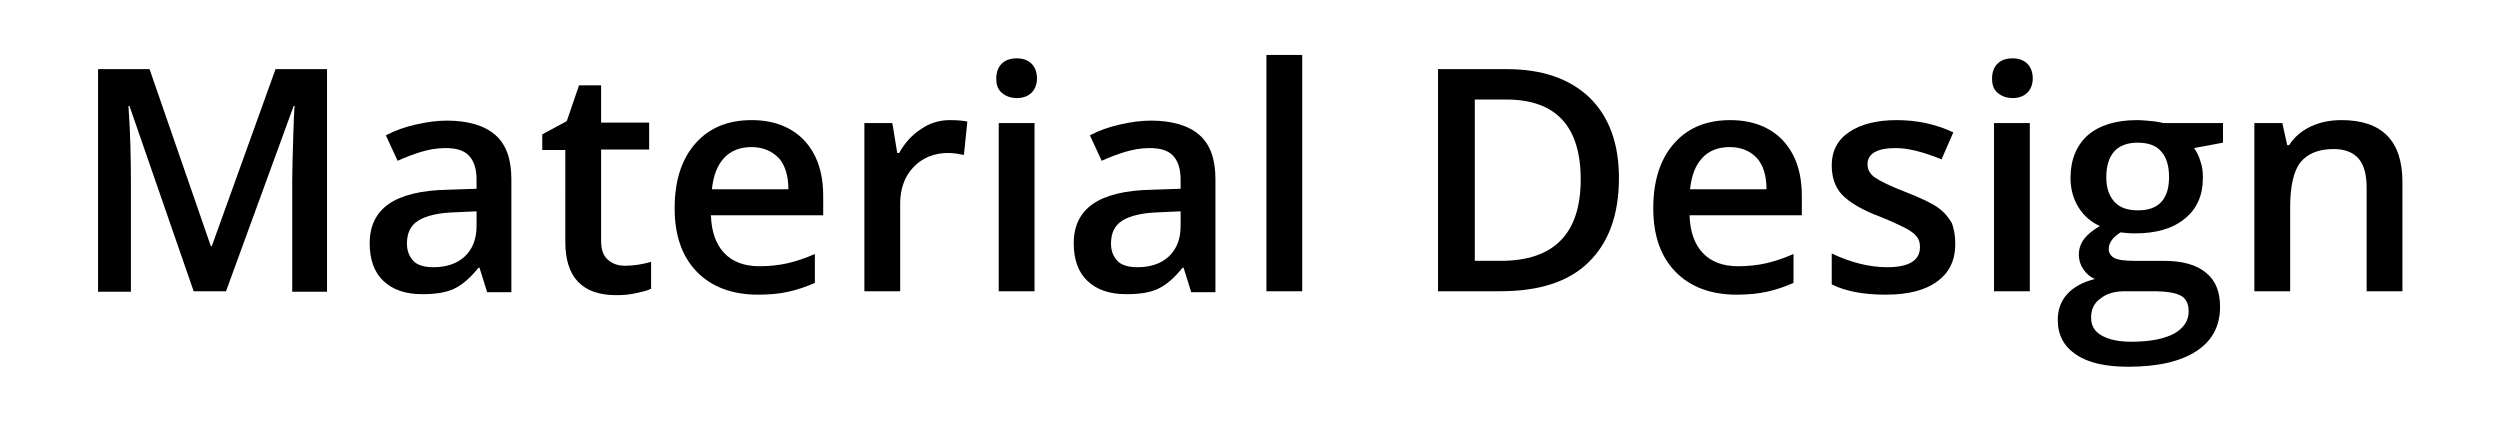 <?xml version="1.0" encoding="utf-8"?>
<!-- Generator: Adobe Illustrator 26.0.3, SVG Export Plug-In . SVG Version: 6.00 Build 0)  -->
<svg version="1.1" id="Layer_1" xmlns="http://www.w3.org/2000/svg" xmlns:xlink="http://www.w3.org/1999/xlink" x="0px" y="0px"
	 viewBox="0 0 509.9 85.9" style="enable-background:new 0 0 509.9 85.9;" xml:space="preserve">
<g>
	<path d="M39.5,59.4L26.4,21.6h-0.2c0.4,5.6,0.5,10.9,0.5,15.8v22.1h-6.7V14.1h10.5L43,50.2h0.2l13-36.1h10.5v45.4h-7.1V37
		c0-2.3,0.1-5.2,0.2-8.8c0.1-3.6,0.2-5.8,0.3-6.6h-0.2L46.1,59.4H39.5z"/>
	<path d="M99.3,59.4l-1.5-4.8h-0.2c-1.7,2.1-3.3,3.5-5,4.3c-1.7,0.8-3.8,1.1-6.5,1.1c-3.4,0-6-0.9-7.9-2.7c-1.9-1.8-2.8-4.4-2.8-7.7
		c0-3.5,1.3-6.2,3.9-8c2.6-1.8,6.6-2.8,12-2.9l5.9-0.2v-1.8c0-2.2-0.5-3.8-1.5-4.9c-1-1.1-2.6-1.6-4.8-1.6c-1.8,0-3.4,0.3-5.1,0.8
		c-1.6,0.5-3.2,1.1-4.7,1.8l-2.4-5.2c1.9-1,3.9-1.7,6.1-2.2c2.2-0.5,4.3-0.8,6.3-0.8c4.4,0,7.7,1,9.9,2.9c2.2,1.9,3.3,4.9,3.3,9
		v23.1H99.3z M88.4,54.5c2.6,0,4.8-0.7,6.4-2.2c1.6-1.5,2.4-3.6,2.4-6.2v-3l-4.4,0.2c-3.4,0.1-5.9,0.7-7.5,1.7
		c-1.6,1-2.3,2.6-2.3,4.7c0,1.5,0.5,2.7,1.4,3.6C85.2,54.1,86.6,54.5,88.4,54.5z"/>
	<path d="M127.5,54.2c1.8,0,3.6-0.3,5.3-0.8v5.5c-0.8,0.4-1.8,0.6-3.1,0.9s-2.6,0.4-4,0.4c-6.9,0-10.4-3.6-10.4-10.9V30.6h-4.7v-3.2
		l5-2.7l2.5-7.3h4.5v7.6h9.8v5.5h-9.8V49c0,1.8,0.4,3.1,1.3,3.9C124.9,53.8,126,54.2,127.5,54.2z"/>
	<path d="M154.6,60.1c-5.3,0-9.5-1.6-12.5-4.7c-3-3.1-4.5-7.4-4.5-12.9c0-5.6,1.4-10,4.2-13.2c2.8-3.2,6.6-4.8,11.5-4.8
		c4.5,0,8.1,1.4,10.7,4.1c2.6,2.8,3.9,6.5,3.9,11.4v3.9h-22.9c0.1,3.3,1,5.9,2.7,7.7c1.7,1.8,4.1,2.7,7.2,2.7c2,0,3.9-0.2,5.7-0.6
		c1.7-0.4,3.6-1,5.6-1.9v5.9c-1.8,0.8-3.6,1.4-5.4,1.8C159.1,59.9,157,60.1,154.6,60.1z M153.3,30c-2.3,0-4.2,0.7-5.6,2.2
		c-1.4,1.5-2.2,3.6-2.5,6.4h15.6c0-2.8-0.7-5-2-6.4C157.4,30.8,155.6,30,153.3,30z"/>
	<path d="M193.7,24.5c1.5,0,2.7,0.1,3.6,0.3l-0.7,6.8c-1-0.2-2.1-0.4-3.2-0.4c-2.9,0-5.3,1-7.1,2.9c-1.8,1.9-2.7,4.4-2.7,7.4v17.9
		h-7.3V25.1h5.7l1,6.1h0.4c1.1-2,2.6-3.7,4.5-4.9C189.6,25.1,191.6,24.5,193.7,24.5z"/>
	<path d="M203.2,16c0-1.3,0.4-2.3,1.1-3c0.7-0.7,1.7-1.1,3.1-1.1c1.3,0,2.3,0.4,3,1.1c0.7,0.7,1.1,1.7,1.1,3c0,1.2-0.4,2.2-1.1,2.9
		s-1.7,1.1-3,1.1c-1.3,0-2.3-0.4-3.1-1.1S203.2,17.3,203.2,16z M211,59.4h-7.3V25.1h7.3V59.4z"/>
	<path d="M242.9,59.4l-1.5-4.8h-0.2c-1.7,2.1-3.3,3.5-5,4.3c-1.7,0.8-3.8,1.1-6.5,1.1c-3.4,0-6-0.9-7.9-2.7
		c-1.9-1.8-2.8-4.4-2.8-7.7c0-3.5,1.3-6.2,3.9-8c2.6-1.8,6.6-2.8,12-2.9l5.9-0.2v-1.8c0-2.2-0.5-3.8-1.5-4.9c-1-1.1-2.6-1.6-4.8-1.6
		c-1.8,0-3.4,0.3-5.1,0.8c-1.6,0.5-3.2,1.1-4.7,1.8l-2.4-5.2c1.9-1,3.9-1.7,6.1-2.2c2.2-0.5,4.3-0.8,6.3-0.8c4.4,0,7.7,1,9.9,2.9
		c2.2,1.9,3.3,4.9,3.3,9v23.1H242.9z M232,54.5c2.6,0,4.8-0.7,6.4-2.2c1.6-1.5,2.4-3.6,2.4-6.2v-3l-4.4,0.2
		c-3.4,0.1-5.9,0.7-7.5,1.7c-1.6,1-2.3,2.6-2.3,4.7c0,1.5,0.5,2.7,1.4,3.6C228.8,54.1,230.2,54.5,232,54.5z"/>
	<path d="M265.6,59.4h-7.3V11.2h7.3V59.4z"/>
	<path d="M330.2,36.3c0,7.5-2.1,13.2-6.2,17.2s-10.1,5.9-18,5.9h-12.7V14.1h14c7.2,0,12.8,1.9,16.9,5.8
		C328.2,23.8,330.2,29.3,330.2,36.3z M322.4,36.6c0-10.9-5.1-16.3-15.2-16.3h-6.4v32.9h5.3C316.9,53.2,322.4,47.7,322.4,36.6z"/>
	<path d="M354.2,60.1c-5.3,0-9.5-1.6-12.5-4.7c-3-3.1-4.5-7.4-4.5-12.9c0-5.6,1.4-10,4.2-13.2c2.8-3.2,6.6-4.8,11.5-4.8
		c4.5,0,8.1,1.4,10.7,4.1c2.6,2.8,3.9,6.5,3.9,11.4v3.9h-22.9c0.1,3.3,1,5.9,2.7,7.7c1.7,1.8,4.1,2.7,7.2,2.7c2,0,3.9-0.2,5.7-0.6
		c1.7-0.4,3.6-1,5.6-1.9v5.9c-1.8,0.8-3.6,1.4-5.4,1.8C358.6,59.9,356.5,60.1,354.2,60.1z M352.8,30c-2.3,0-4.2,0.7-5.6,2.2
		c-1.4,1.5-2.2,3.6-2.5,6.4h15.6c0-2.8-0.7-5-2-6.4C357,30.8,355.1,30,352.8,30z"/>
	<path d="M398.8,49.7c0,3.4-1.2,5.9-3.7,7.7c-2.4,1.8-5.9,2.7-10.5,2.7c-4.6,0-8.2-0.7-11-2.1v-6.3c4,1.9,7.8,2.8,11.3,2.8
		c4.5,0,6.7-1.4,6.7-4.1c0-0.9-0.2-1.6-0.7-2.2c-0.5-0.6-1.3-1.2-2.5-1.8s-2.7-1.3-4.7-2.1c-4-1.5-6.6-3.1-8-4.6
		c-1.4-1.5-2.1-3.5-2.1-6c0-2.9,1.2-5.2,3.6-6.8c2.4-1.6,5.6-2.4,9.7-2.4c4,0,7.9,0.8,11.5,2.5l-2.4,5.5c-3.7-1.5-6.8-2.3-9.3-2.3
		c-3.8,0-5.8,1.1-5.8,3.3c0,1.1,0.5,2,1.5,2.7c1,0.7,3.2,1.8,6.6,3.1c2.8,1.1,4.9,2.1,6.2,3c1.3,0.9,2.2,2,2.9,3.2
		C398.5,46.6,398.8,48,398.8,49.7z"/>
	<path d="M406.3,16c0-1.3,0.4-2.3,1.1-3c0.7-0.7,1.7-1.1,3.1-1.1c1.3,0,2.3,0.4,3,1.1c0.7,0.7,1.1,1.7,1.1,3c0,1.2-0.4,2.2-1.1,2.9
		s-1.7,1.1-3,1.1c-1.3,0-2.3-0.4-3.1-1.1S406.3,17.3,406.3,16z M414,59.4h-7.3V25.1h7.3V59.4z"/>
	<path d="M453.4,25.1v4l-5.9,1.1c0.5,0.7,1,1.6,1.3,2.7c0.4,1.1,0.5,2.2,0.5,3.4c0,3.5-1.2,6.3-3.7,8.3c-2.4,2-5.8,3-10.1,3
		c-1.1,0-2.1-0.1-3-0.2c-1.6,1-2.4,2.1-2.4,3.4c0,0.8,0.4,1.4,1.1,1.8s2.1,0.6,4.1,0.6h6c3.8,0,6.7,0.8,8.6,2.4c2,1.6,2.9,3.9,2.9,7
		c0,3.9-1.6,6.9-4.8,9c-3.2,2.1-7.8,3.2-13.9,3.2c-4.7,0-8.2-0.8-10.7-2.5c-2.5-1.7-3.7-4-3.7-7.1c0-2.1,0.7-3.9,2-5.3
		c1.3-1.4,3.2-2.4,5.6-3c-1-0.4-1.8-1.1-2.4-2c-0.6-0.9-0.9-1.9-0.9-2.9c0-1.3,0.4-2.4,1.1-3.3c0.7-0.9,1.8-1.8,3.2-2.6
		c-1.8-0.8-3.2-2-4.3-3.7c-1.1-1.7-1.7-3.8-1.7-6.1c0-3.7,1.2-6.6,3.5-8.7c2.3-2,5.7-3.1,10-3.1c1,0,2,0.1,3.1,0.2
		c1.1,0.1,1.9,0.3,2.4,0.4H453.4z M426.5,64.8c0,1.6,0.7,2.8,2.1,3.6c1.4,0.8,3.4,1.3,6,1.3c4,0,6.9-0.6,8.9-1.7
		c1.9-1.1,2.9-2.6,2.9-4.5c0-1.5-0.5-2.6-1.6-3.2s-3-0.9-5.9-0.9h-5.5c-2.1,0-3.8,0.5-5,1.5C427.1,61.8,426.5,63.1,426.5,64.8z
		 M429.6,36.2c0,2.2,0.6,3.8,1.7,5c1.1,1.2,2.7,1.7,4.8,1.7c4.2,0,6.3-2.3,6.3-6.8c0-2.2-0.5-4-1.6-5.2c-1-1.2-2.6-1.8-4.8-1.8
		c-2.1,0-3.7,0.6-4.8,1.8C430.1,32.2,429.6,33.9,429.6,36.2z"/>
	<path d="M490,59.4h-7.3V38.3c0-2.6-0.5-4.6-1.6-5.9c-1.1-1.3-2.8-2-5.1-2c-3.1,0-5.3,0.9-6.8,2.7c-1.4,1.8-2.1,4.9-2.1,9.2v17.1
		h-7.3V25.1h5.7l1,4.5h0.4c1-1.6,2.5-2.9,4.4-3.8s4-1.3,6.3-1.3c8.2,0,12.4,4.2,12.4,12.6V59.4z"/>
</g>
</svg>
